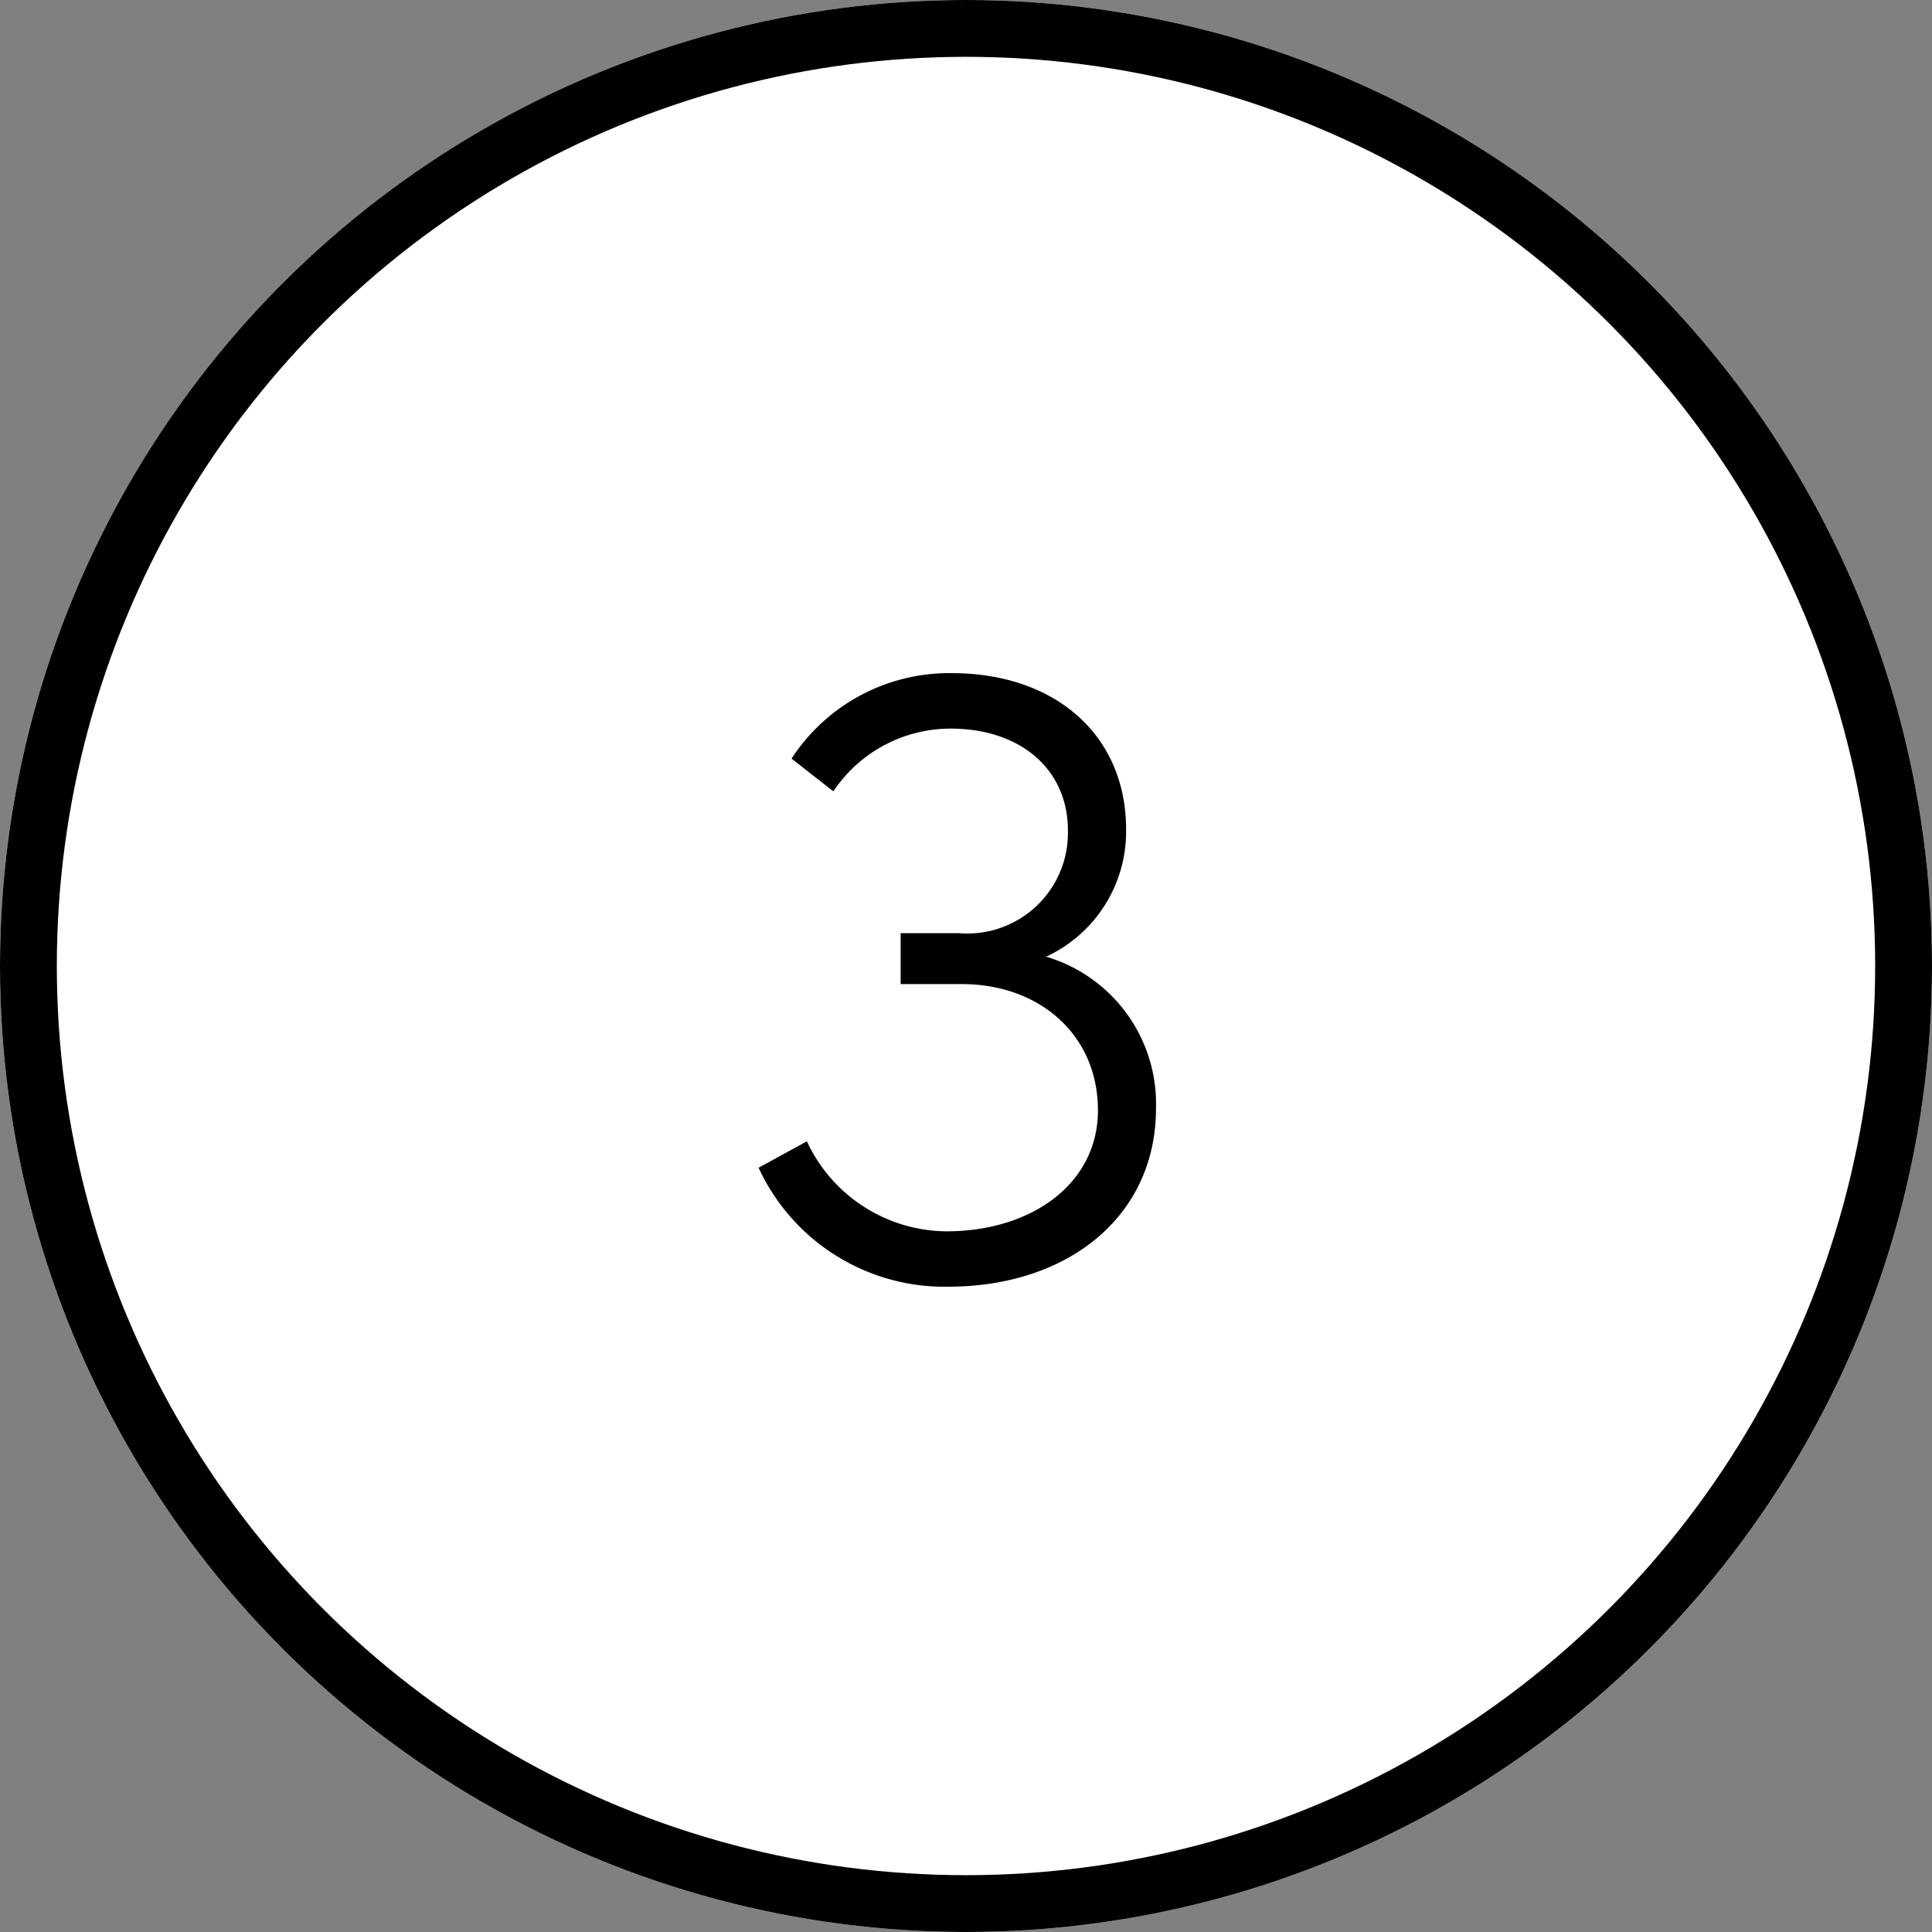 <svg xmlns="http://www.w3.org/2000/svg" width="68" height="68" viewBox="0 0 68 68">
  <rect x="0" y="0" width="68" height="68" fill="#808080" stroke="none"/>
  <g id="step-3" transform="translate(-266 -266.5)">
    <g id="Groupe_1664" data-name="Groupe 1664">
      <g id="Ellipse_47" data-name="Ellipse 47">
        <circle id="Ellipse_57" data-name="Ellipse 57" cx="34" cy="34" r="34" transform="translate(266 266.5)" fill="#fff"/>
        <circle id="Ellipse_58" data-name="Ellipse 58" cx="33" cy="33" r="33" transform="translate(267 267.5)" fill="none" stroke="#000" stroke-width="2"/>
      </g>
      <g id="_3" data-name=" 3" style="isolation: isolate">
        <g id="Groupe_1670" data-name="Groupe 1670" style="isolation: isolate">
          <path id="Tracé_1630" data-name="Tracé 1630" d="M306.687,305.517c0,3.775-3.072,6.271-7.328,6.271A7.207,7.207,0,0,1,292.7,307.6l1.7-.929a5.464,5.464,0,0,0,4.9,3.168c3.041,0,5.344-1.7,5.344-4.256,0-2.655-2.047-4.447-4.8-4.447H297.7v-1.792h2.048a3.54,3.54,0,0,0,3.839-3.615c0-2.145-1.663-3.584-4.127-3.584a4.957,4.957,0,0,0-4.128,2.208l-1.472-1.153a6.626,6.626,0,0,1,5.631-3.008c3.68,0,6.144,2.208,6.144,5.5a4.851,4.851,0,0,1-2.816,4.48A5.4,5.4,0,0,1,306.687,305.517Z"/>
        </g>
      </g>
    </g>
  </g>
</svg>
